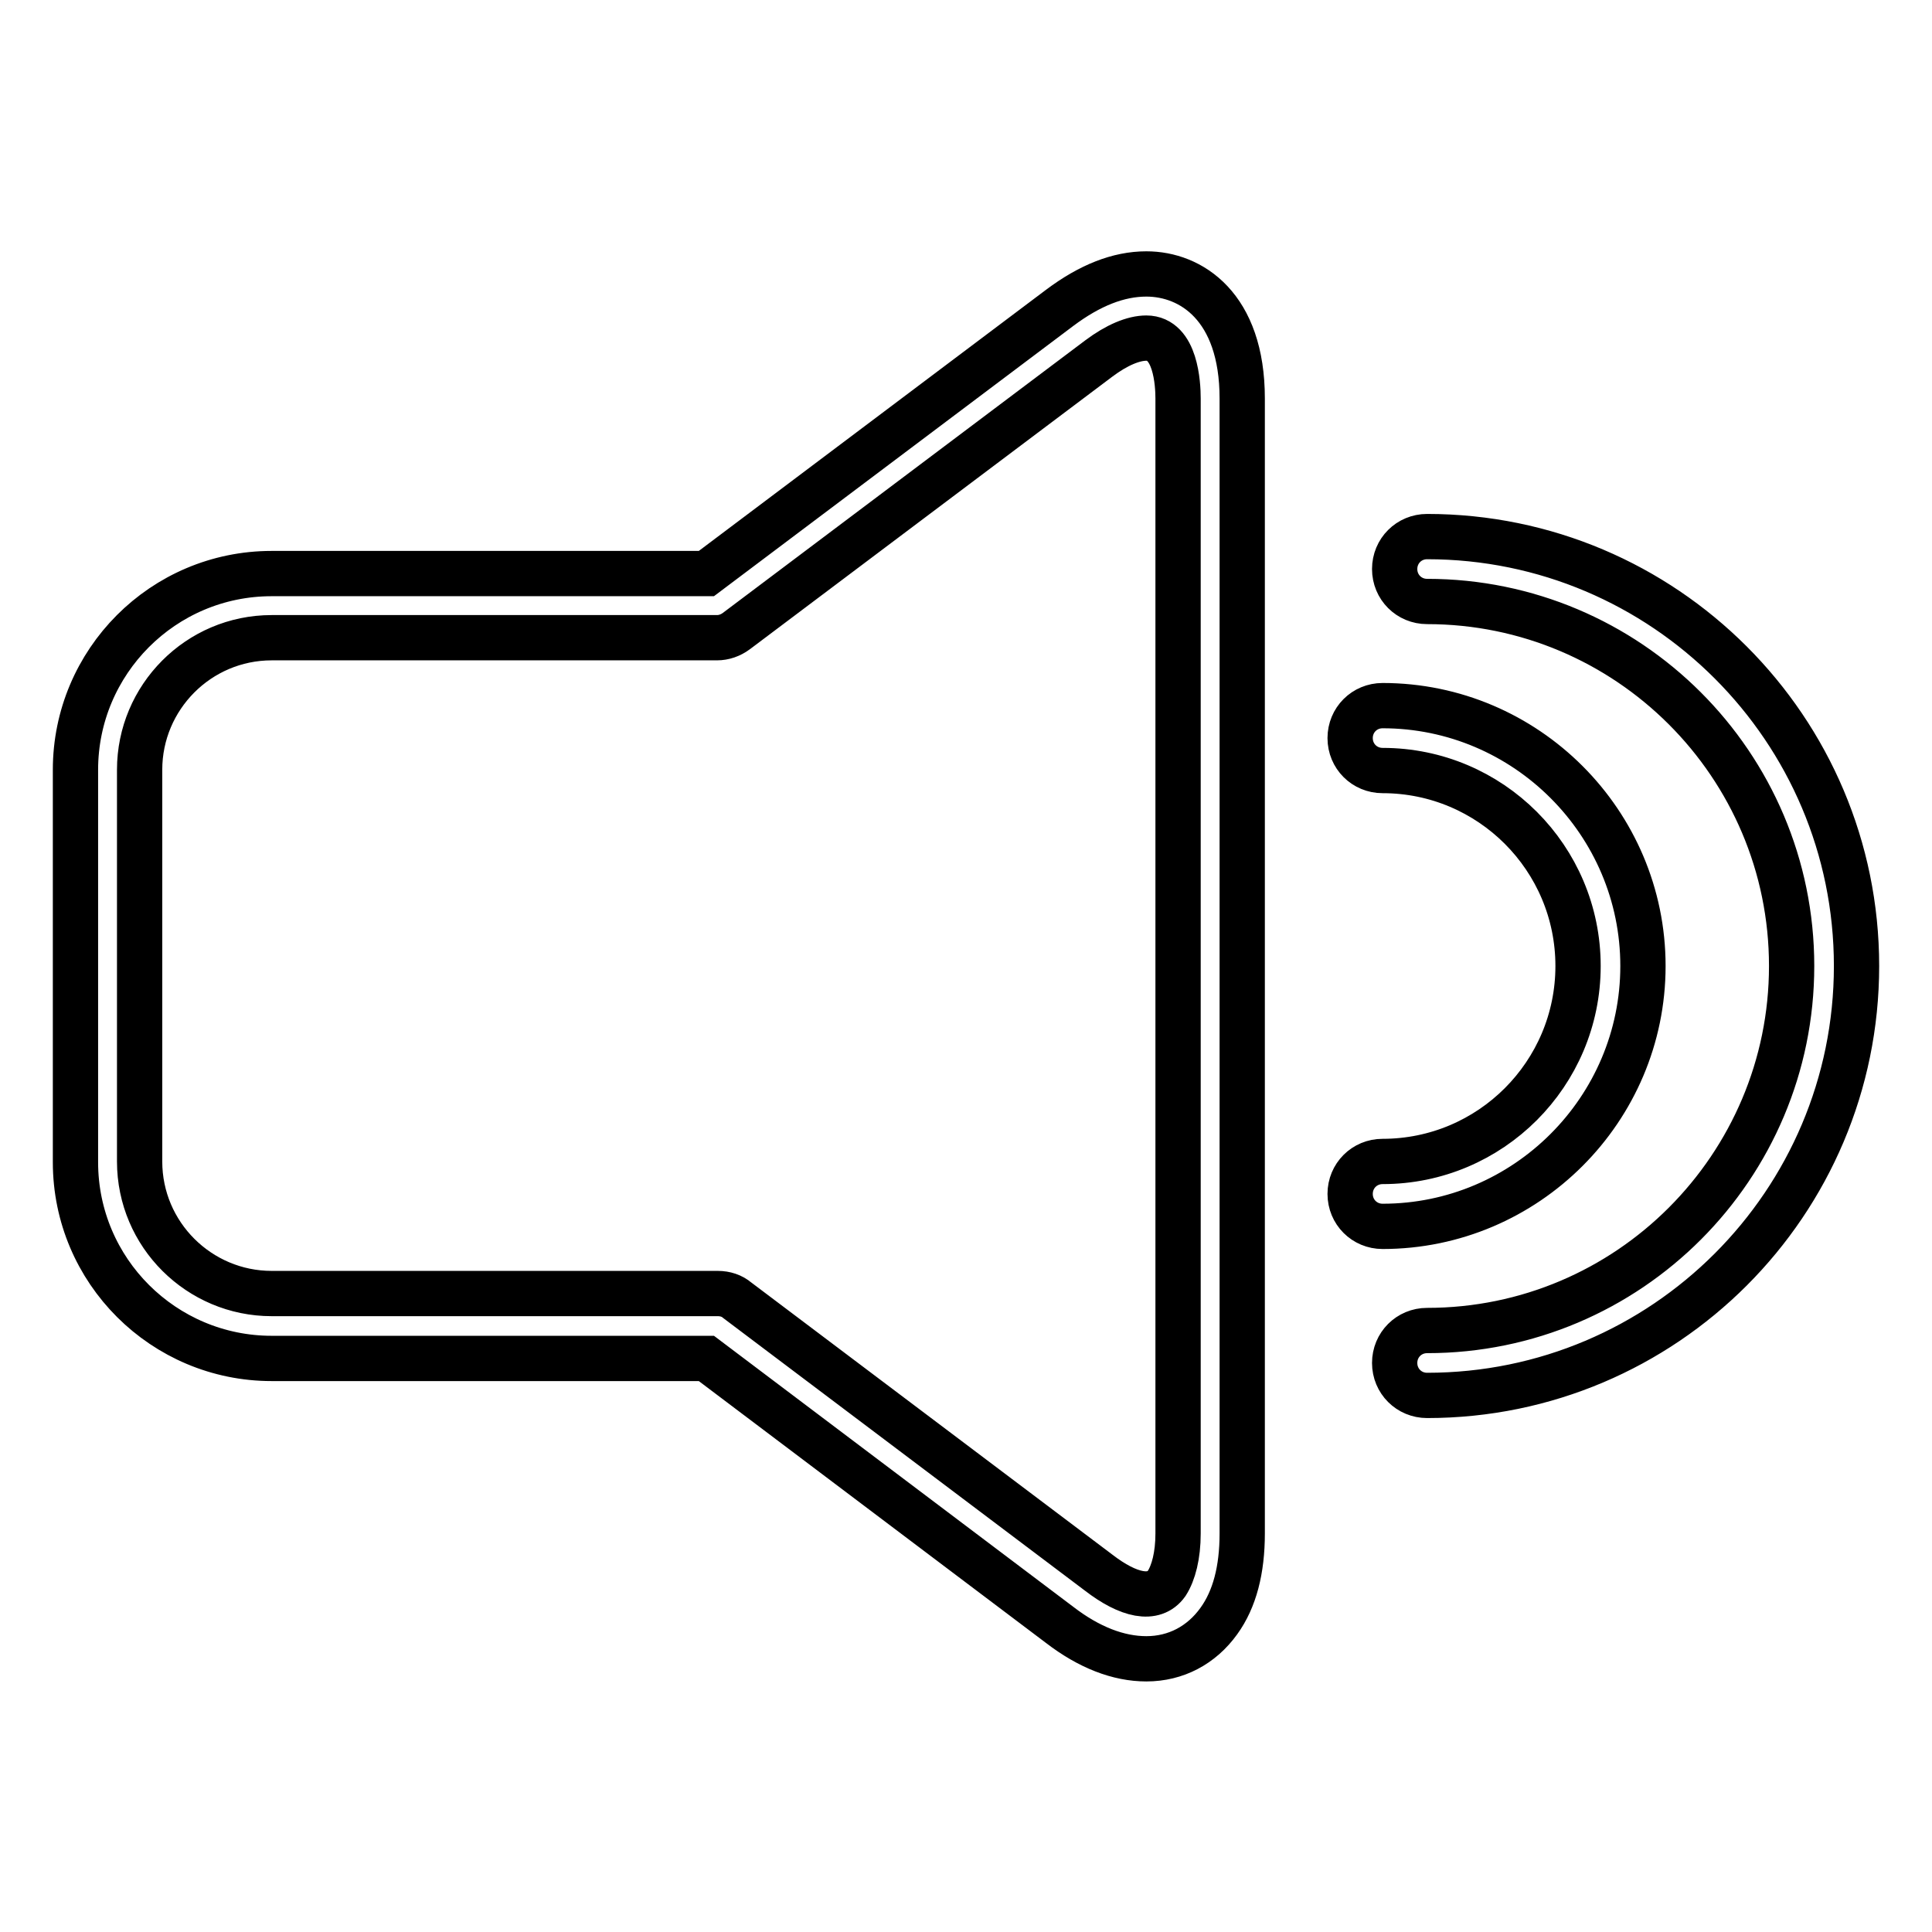 <?xml version="1.0" encoding="utf-8"?>
<!-- Svg Vector Icons : http://www.onlinewebfonts.com/icon -->
<!DOCTYPE svg PUBLIC "-//W3C//DTD SVG 1.1//EN" "http://www.w3.org/Graphics/SVG/1.1/DTD/svg11.dtd">
<svg version="1.1" xmlns="http://www.w3.org/2000/svg" xmlns:xlink="http://www.w3.org/1999/xlink" x="0px" y="0px" viewBox="0 0 256 256" enable-background="new 0 0 256 256" xml:space="preserve">
<g><g><path stroke-width="6" fill-opacity="0" stroke="#000000"  d="M151.9,36.3c-3.7,0-7.5,1.5-11.5,4.5L93.6,76H36c-14.4,0-26,11.7-26,26V154c0,14.4,11.7,26,26,26h57.6l46.8,35.3c3.9,3,7.8,4.5,11.5,4.5c3.9,0,7.3-1.8,9.6-5c2.1-2.9,3.1-6.8,3.1-11.6V52.8C164.6,40.6,157.8,36.3,151.9,36.3z M156.1,203.2c0,2.9-0.6,5.2-1.5,6.6c-1.7,2.4-5.1,1.6-9-1.4l-47.9-36.1c-0.7-0.6-1.6-0.9-2.6-0.9H36c-9.6,0-17.5-7.8-17.5-17.5V102c0-9.6,7.8-17.5,17.5-17.5h59c0.9,0,1.8-0.3,2.6-0.9l48-36.1c2.4-1.8,4.6-2.7,6.3-2.7c3.9,0,4.2,6.1,4.2,8L156.1,203.2L156.1,203.2z M183.2,162.5c-2.4,0-4.3-1.9-4.3-4.3c0-2.4,1.9-4.3,4.3-4.3c14.3,0,25.9-11.6,25.9-25.9c0-14.3-11.6-25.9-25.9-25.9c-2.4,0-4.3-1.9-4.3-4.3s1.9-4.3,4.3-4.3c19,0,34.5,15.5,34.5,34.5C217.7,147,202.2,162.5,183.2,162.5z M246,128c0,31.4-25.5,56.9-56.9,56.9c-2.4,0-4.3-1.9-4.3-4.3c0-2.4,1.9-4.3,4.3-4.3c26.7,0,48.3-21.7,48.3-48.3c0-26.7-21.7-48.3-48.3-48.3c-2.4,0-4.3-1.9-4.3-4.3s1.9-4.3,4.3-4.3C220.5,71.1,246,96.6,246,128z"/><g></g><g></g><g></g><g></g><g></g><g></g><g></g><g></g><g></g><g></g><g></g><g></g><g></g><g></g><g></g></g></g>
</svg>